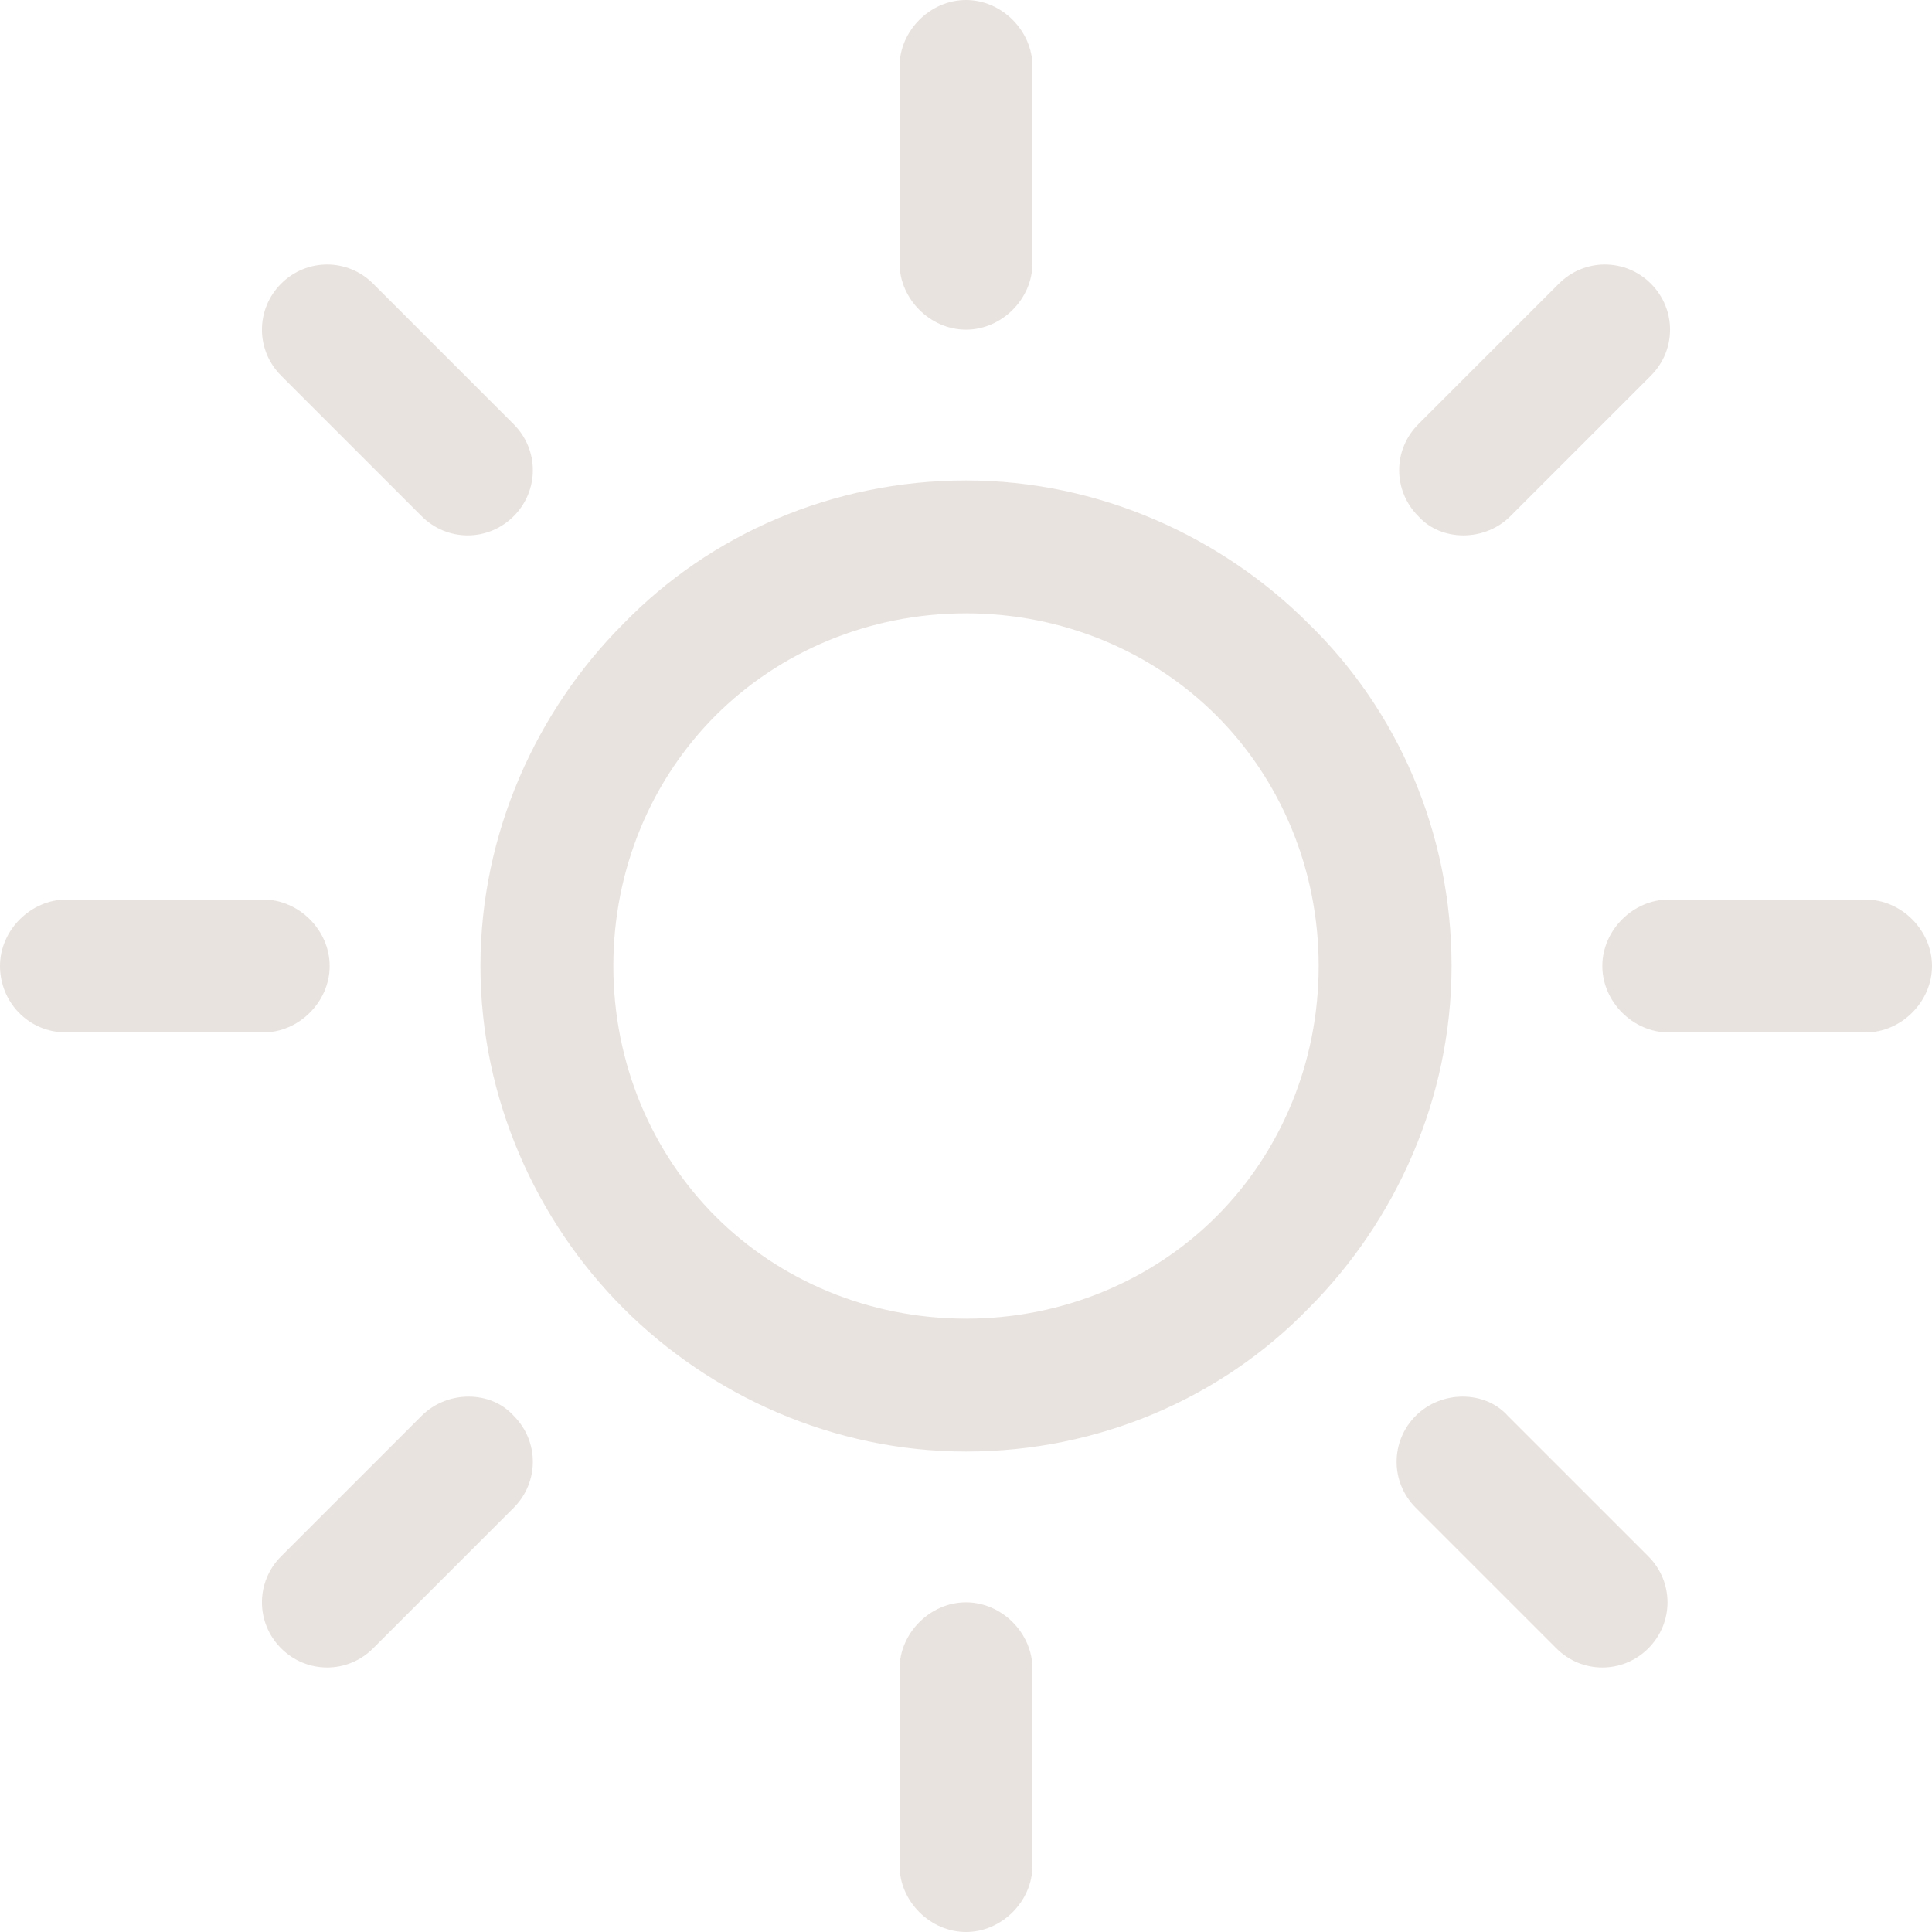 <?xml version="1.0" encoding="UTF-8"?>
<svg xmlns="http://www.w3.org/2000/svg" width="222" height="222" viewBox="0 0 222 222" fill="none">
  <g id="sun 1" clip-path="url(#clip0_183_31030)">
    <g id="Group">
      <g id="Group_2">
        <path id="Vector" d="M150.35 71.651C140.366 61.667 126.271 55.206 111.001 55.206C95.731 55.206 81.636 61.373 71.651 71.651C61.667 81.635 55.207 95.73 55.207 111C55.207 126.27 61.667 140.365 71.651 150.349C81.636 160.333 95.731 166.794 111.001 166.794C126.271 166.794 140.366 160.627 150.35 150.349C160.334 140.365 166.794 126.27 166.794 111C166.794 95.73 160.628 81.635 150.35 71.651ZM139.778 139.778C132.437 147.119 122.159 151.524 111.001 151.524C99.842 151.524 89.564 147.119 82.223 139.778C74.882 132.436 70.477 122.159 70.477 111C70.477 99.841 74.882 89.563 82.223 82.222C89.564 74.881 99.842 70.476 111.001 70.476C122.159 70.476 132.437 74.881 139.778 82.222C147.12 89.563 151.524 99.841 151.524 111C151.524 122.159 147.12 132.436 139.778 139.778Z" fill="#E9E3DF"></path>
      </g>
    </g>
    <g id="Group_3">
      <g id="Group_4">
        <path id="Vector_2" d="M214.365 103.365H191.754C187.643 103.365 184.119 106.889 184.119 111C184.119 115.111 187.643 118.635 191.754 118.635H214.365C218.476 118.635 222 115.111 222 111C222 106.889 218.476 103.365 214.365 103.365Z" fill="#E9E3DF"></path>
      </g>
    </g>
    <g id="Group_5">
      <g id="Group_6">
        <path id="Vector_3" d="M111 184.119C106.889 184.119 103.365 187.643 103.365 191.754V214.365C103.365 218.476 106.889 222 111 222C115.111 222 118.635 218.476 118.635 214.365V191.754C118.635 187.643 115.111 184.119 111 184.119Z" fill="#E9E3DF"></path>
      </g>
    </g>
    <g id="Group_7">
      <g id="Group_8">
        <path id="Vector_4" d="M189.405 178.833L173.254 162.683C170.611 159.746 165.619 159.746 162.683 162.683C159.746 165.619 159.746 170.318 162.683 173.254L178.834 189.405C181.77 192.341 186.469 192.341 189.405 189.405C192.342 186.468 192.342 181.77 189.405 178.833Z" fill="#E9E3DF"></path>
      </g>
    </g>
    <g id="Group_9">
      <g id="Group_10">
        <path id="Vector_5" d="M111 0C106.889 0 103.365 3.524 103.365 7.635V30.246C103.365 34.357 106.889 37.881 111 37.881C115.111 37.881 118.635 34.357 118.635 30.246V7.635C118.635 3.524 115.111 0 111 0Z" fill="#E9E3DF"></path>
      </g>
    </g>
    <g id="Group_11">
      <g id="Group_12">
        <path id="Vector_6" d="M189.698 32.595C186.762 29.659 182.063 29.659 179.127 32.595L162.976 48.746C160.039 51.682 160.039 56.381 162.976 59.317C165.619 62.254 170.611 62.254 173.547 59.317L189.698 43.167C192.635 40.23 192.635 35.532 189.698 32.595Z" fill="#E9E3DF"></path>
      </g>
    </g>
    <g id="Group_13">
      <g id="Group_14">
        <path id="Vector_7" d="M30.246 103.365H7.635C3.524 103.365 0 106.889 0 111C0 115.111 3.23 118.635 7.635 118.635H30.246C34.357 118.635 37.881 115.111 37.881 111C37.881 106.889 34.357 103.365 30.246 103.365Z" fill="#E9E3DF"></path>
      </g>
    </g>
    <g id="Group_15">
      <g id="Group_16">
        <path id="Vector_8" d="M59.024 162.683C56.381 159.746 51.389 159.746 48.453 162.683L32.302 178.833C29.366 181.77 29.366 186.468 32.302 189.405C35.239 192.341 39.937 192.341 42.873 189.405L59.024 173.254C61.961 170.318 61.961 165.619 59.024 162.683Z" fill="#E9E3DF"></path>
      </g>
    </g>
    <g id="Group_17">
      <g id="Group_18">
        <path id="Vector_9" d="M59.024 48.746L42.873 32.595C39.937 29.659 35.239 29.659 32.302 32.595C29.366 35.532 29.366 40.23 32.302 43.167L48.453 59.317C51.389 62.254 56.088 62.254 59.024 59.317C61.961 56.381 61.961 51.682 59.024 48.746Z" fill="#E9E3DF"></path>
      </g>
    </g>
  </g>
  <defs>
    <clipPath id="clip0_183_31030">
      <rect width="222" height="222" fill="white"></rect>
    </clipPath>
  </defs>
</svg>
